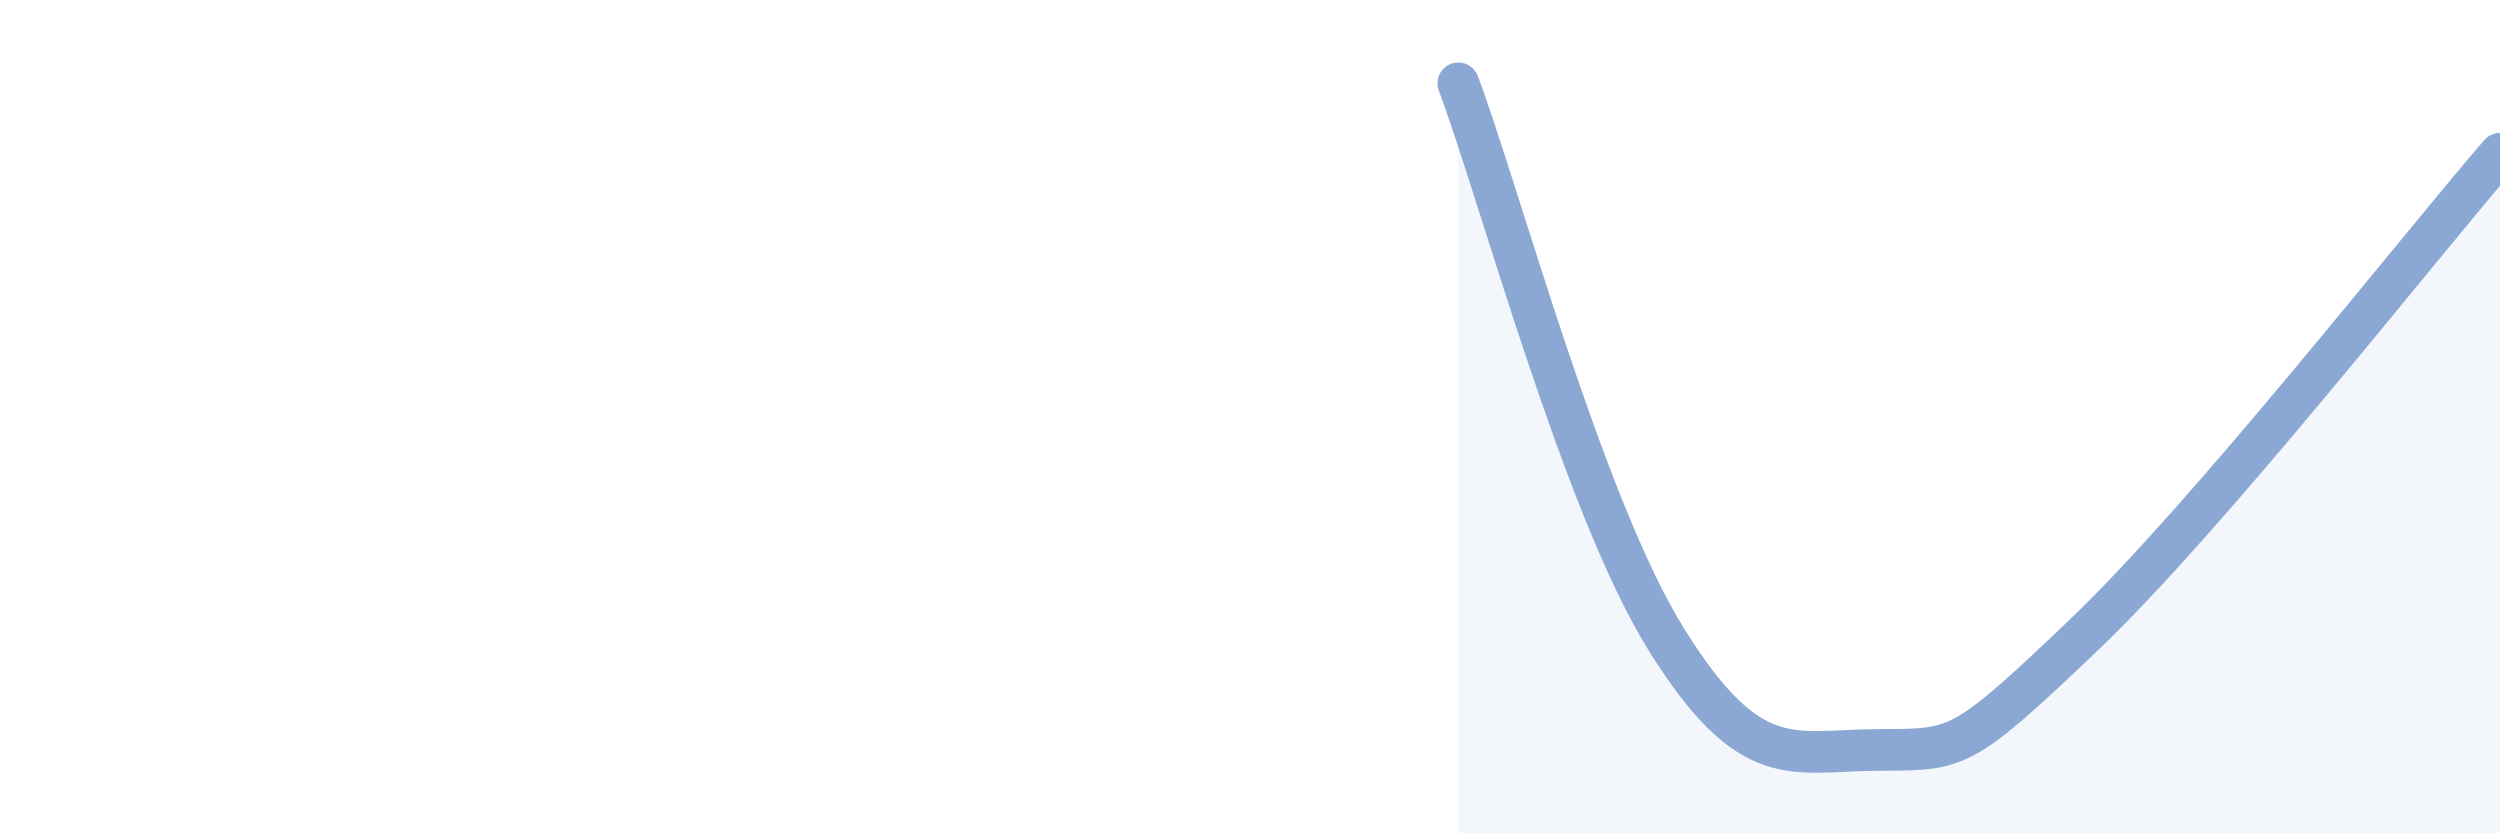 
    <svg width="60" height="20" viewBox="0 0 60 20" xmlns="http://www.w3.org/2000/svg">
      <path
        d="M 35,2 C 36,4.67 38,12.16 40,15.36 C 42,18.56 43,18.02 45,18 C 47,17.98 47,18.11 50,15.25 C 53,12.39 58,6 60,3.69L60 20L35 20Z"
        fill="#8ba7d3"
        opacity="0.1"
        stroke-linecap="round"
        stroke-linejoin="round"
      />
      <path
        d="M 35,2 C 36,4.67 38,12.16 40,15.36 C 42,18.56 43,18.02 45,18 C 47,17.98 47,18.11 50,15.25 C 53,12.39 58,6 60,3.69"
        stroke="#8ba7d3"
        stroke-width="1"
        fill="none"
        stroke-linecap="round"
        stroke-linejoin="round"
      />
    </svg>
  